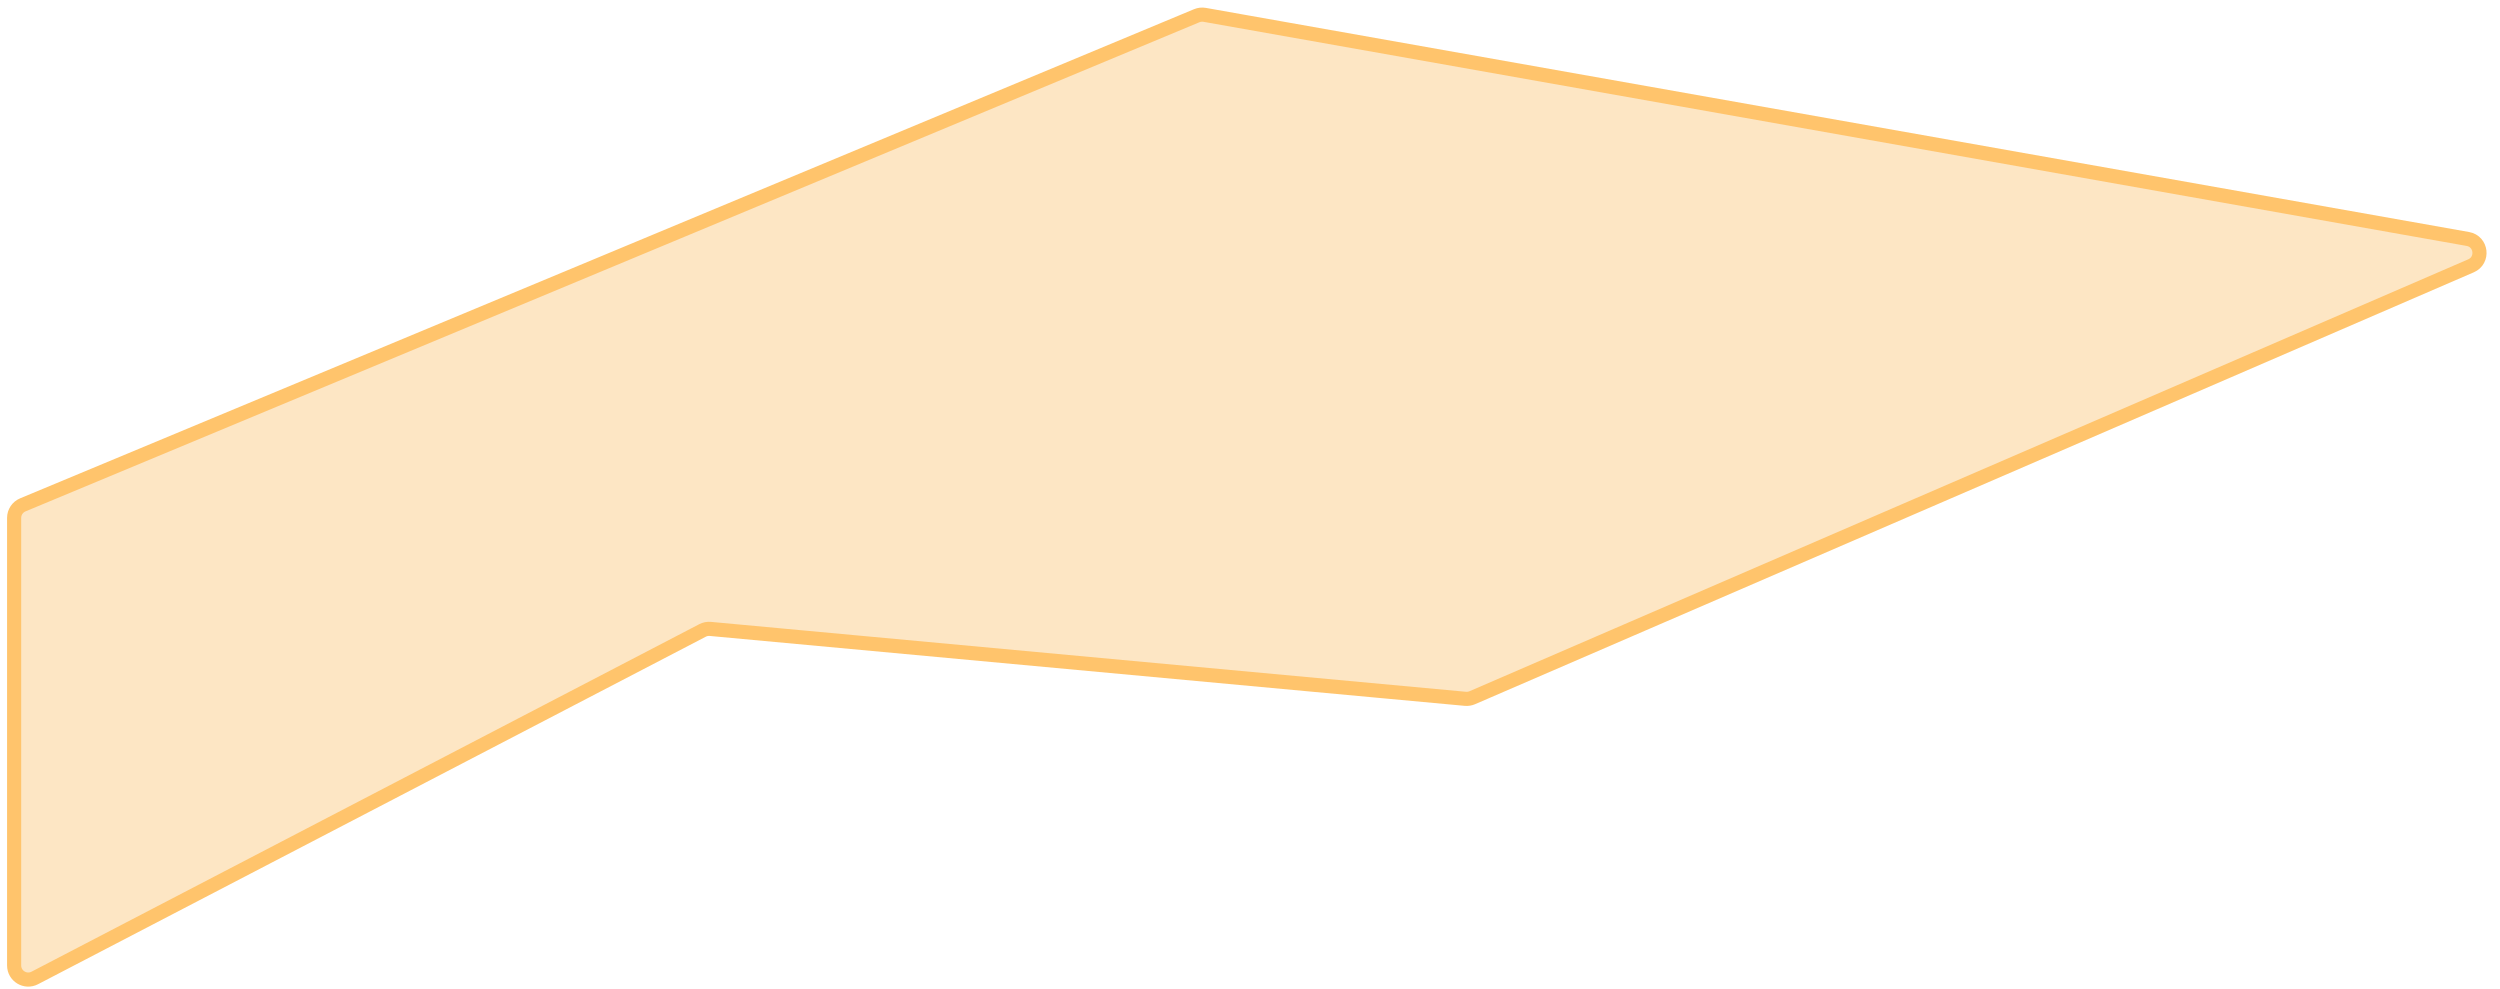 <?xml version="1.0" encoding="UTF-8"?> <svg xmlns="http://www.w3.org/2000/svg" width="177" height="70" viewBox="0 0 177 70" fill="none"><path d="M1.615 35.744L84.729 1.113C84.906 1.039 85.1 1.018 85.289 1.051L174.723 16.919C175.699 17.092 175.855 18.427 174.945 18.821L104.235 49.399C104.081 49.465 103.912 49.492 103.745 49.476L50.293 44.527C50.102 44.509 49.909 44.547 49.739 44.636L2.462 69.239C1.796 69.586 1 69.103 1 68.352V36.667C1 36.263 1.243 35.899 1.615 35.744Z" fill="#FCC97E" fill-opacity="0.45" stroke="#FFC46C"></path></svg> 
